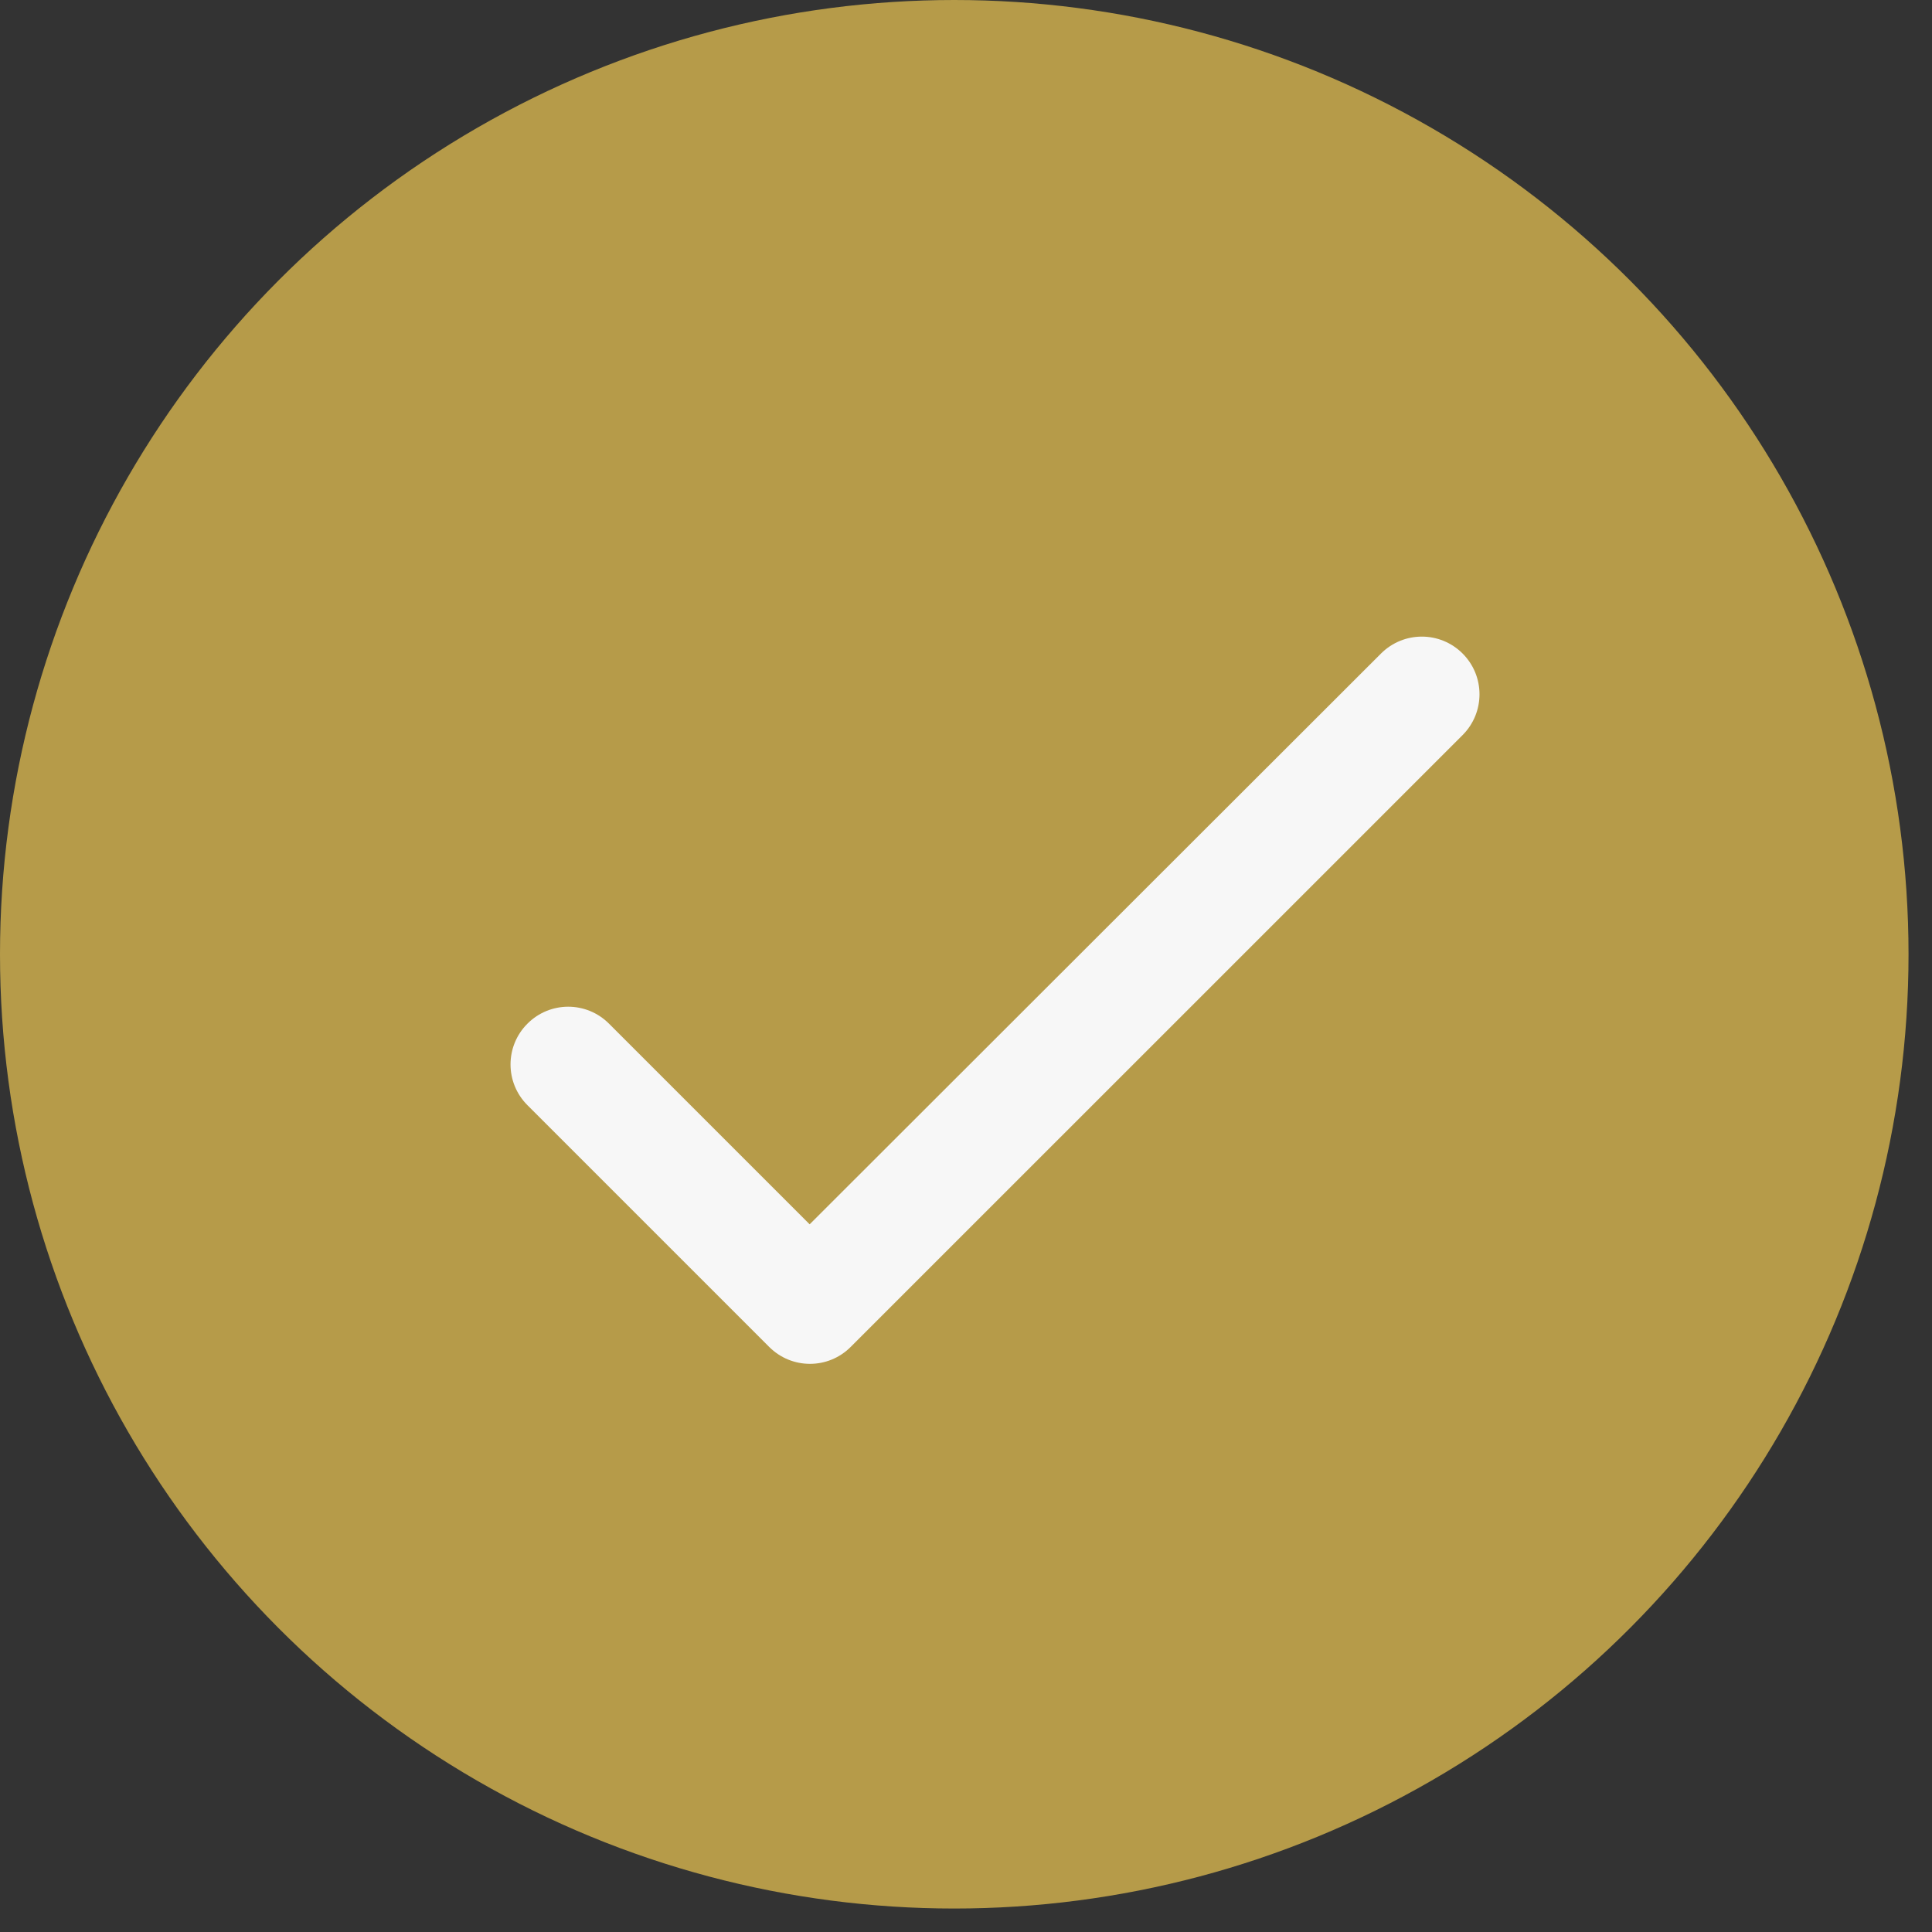 <svg width="27" height="27" viewBox="0 0 27 27" fill="none" xmlns="http://www.w3.org/2000/svg">
<rect x="0" y="0" width="27" height="27" fill="#333333" stroke="none"/>
<circle cx="13.336" cy="13.336" r="13.336" fill="#B69B49"/>
<g clip-path="url(#clip0_40_3436)">
<path d="M11.315 17.11L8.511 14.306C8.196 13.99 7.686 13.99 7.371 14.306C7.056 14.621 7.056 15.13 7.371 15.445L10.749 18.823C11.065 19.139 11.574 19.139 11.889 18.823L20.44 10.273C20.755 9.957 20.755 9.448 20.44 9.133C20.125 8.818 19.616 8.818 19.3 9.133L11.315 17.11Z" fill="#F7F7F7"/>
</g>
<defs>
<clipPath id="clip0_40_3436">
<rect width="19.397" height="19.397" fill="white" transform="translate(4.041 4.041)"/>
</clipPath>
</defs>
</svg>
